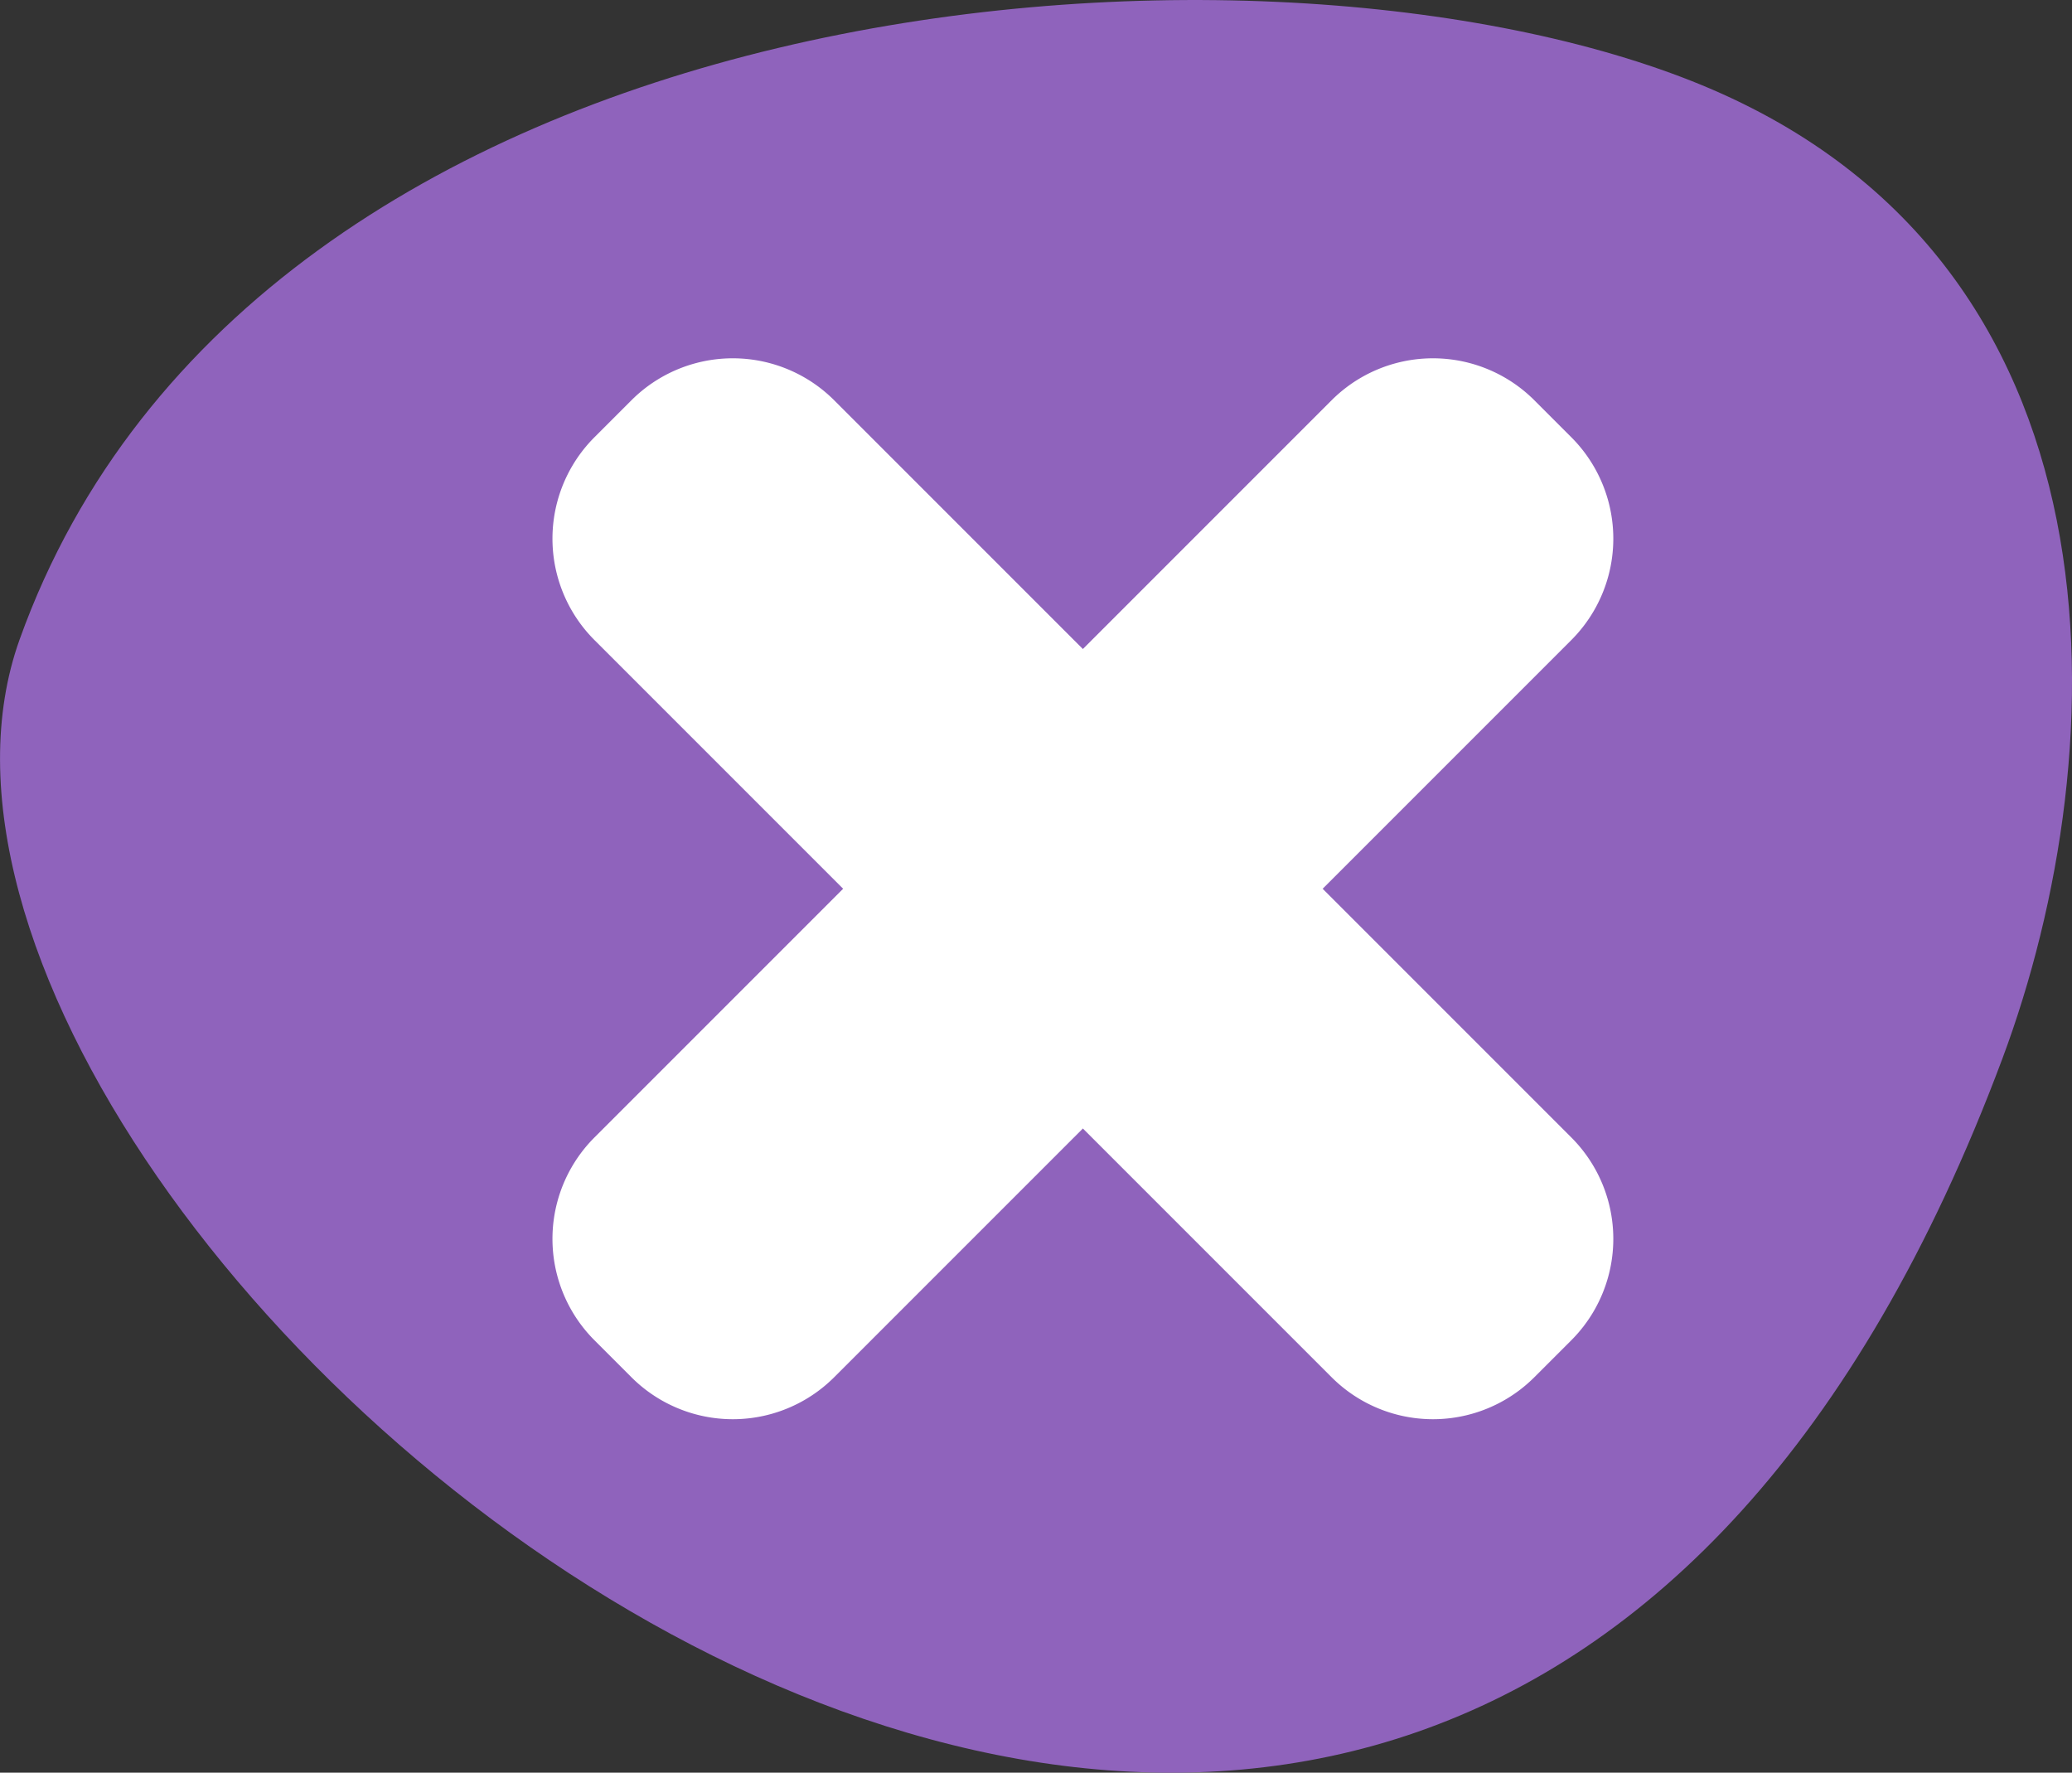 <?xml version="1.0" encoding="UTF-8" standalone="no"?>
<svg
   width="44.324"
   height="37.917"
   viewBox="0 0 44.324 37.917"
   version="1.1"
   id="svg625"
   sodipodi:docname="close.svg"
   inkscape:version="1.2.1 (9c6d41e410, 2022-07-14)"
   xmlns:inkscape="http://www.inkscape.org/namespaces/inkscape"
   xmlns:sodipodi="http://sodipodi.sourceforge.net/DTD/sodipodi-0.dtd"
   xmlns:xlink="http://www.w3.org/1999/xlink"
   xmlns="http://www.w3.org/2000/svg"
   xmlns:svg="http://www.w3.org/2000/svg"
   xmlns:rdf="http://www.w3.org/1999/02/22-rdf-syntax-ns#"
   xmlns:cc="http://creativecommons.org/ns#"
   xmlns:dc="http://purl.org/dc/elements/1.1/">
  <rect x="0" y="0" width="44.324" height="37.917" fill="#333333" stroke="none"/>
  <sodipodi:namedview
     id="namedview627"
     pagecolor="#ffffff"
     bordercolor="#000000"
     borderopacity="0.25"
     inkscape:showpageshadow="2"
     inkscape:pageopacity="0.0"
     inkscape:pagecheckerboard="0"
     inkscape:deskcolor="#d1d1d1"
     showgrid="false"
     inkscape:zoom="3.5532116"
     inkscape:cx="-10.413115"
     inkscape:cy="23.92202"
     inkscape:window-width="1920"
     inkscape:window-height="1017"
     inkscape:window-x="-8"
     inkscape:window-y="-8"
     inkscape:window-maximized="1"
     inkscape:current-layer="svg625" />
  <defs
     id="defs52">
    <clipPath
       id="clip-path">
      <rect
         x="-0.002"
         y="-2.091"
         width="1921.237"
         height="1083.186"
         style="fill:none"
         id="rect2" />
    </clipPath>
    <clipPath
       id="clip-path-2">
      <rect
         x="1.203"
         y="1.379"
         width="1917.773"
         height="1078.224"
         style="fill:none"
         id="rect5" />
    </clipPath>
    <linearGradient
       id="_ÂÁ_Ï_ÌÌ_È_ËÂÌÚ_30"
       x1="858.424"
       y1="225.794"
       x2="1091.622"
       y2="369.062"
       gradientUnits="userSpaceOnUse">
      <stop
         offset="0.161"
         stop-color="#772d28"
         id="stop8" />
      <stop
         offset="0.345"
         stop-color="#8e3930"
         id="stop10" />
      <stop
         offset="1"
         stop-color="#d2603c"
         id="stop12" />
    </linearGradient>
    <linearGradient
       id="_ÂÁ_Ï_ÌÌ_È_ËÂÌÚ_33"
       x1="859.818"
       y1="298.754"
       x2="987.646"
       y2="399.161"
       gradientUnits="userSpaceOnUse">
      <stop
         offset="0.013"
         stop-color="#772d28"
         id="stop15" />
      <stop
         offset="0.155"
         stop-color="#7d302a"
         id="stop17" />
      <stop
         offset="0.592"
         stop-color="#8a372e"
         id="stop19" />
      <stop
         offset="1"
         stop-color="#8e3930"
         id="stop21" />
    </linearGradient>
    <linearGradient
       id="_ÂÁ_Ï_ÌÌ_È_ËÂÌÚ_30-2"
       x1="747.99"
       y1="420.345"
       x2="1067.239"
       y2="616.48"
       xlink:href="#_%C3%82%C3%81_%C3%8F_%C3%8C%C3%8C_%C3%88_%C3%8B%C3%82%C3%8C%C3%9A_30" />
    <linearGradient
       id="_ÂÁ_Ï_ÌÌ_È_ËÂÌÚ_30-3"
       x1="831.192"
       y1="438.591"
       x2="678.799"
       y2="643.983"
       xlink:href="#_%C3%82%C3%81_%C3%8F_%C3%8C%C3%8C_%C3%88_%C3%8B%C3%82%C3%8C%C3%9A_30" />
    <linearGradient
       id="_ÂÁ_Ï_ÌÌ_È_ËÂÌÚ_12"
       x1="1054.81"
       y1="573.518"
       x2="1084.716"
       y2="868.202"
       gradientUnits="userSpaceOnUse">
      <stop
         offset="0.267"
         stop-color="#bb492f"
         id="stop26" />
      <stop
         offset="0.813"
         stop-color="#a03c2b"
         id="stop28" />
    </linearGradient>
    <linearGradient
       id="_ÂÁ_Ï_ÌÌ_È_ËÂÌÚ_10"
       x1="791.765"
       y1="882.488"
       x2="791.765"
       y2="485.702"
       gradientUnits="userSpaceOnUse">
      <stop
         offset="0.183"
         stop-color="#bb492f"
         id="stop31" />
      <stop
         offset="0.813"
         stop-color="#d2603c"
         id="stop33" />
    </linearGradient>
    <linearGradient
       id="_ÂÁ_Ï_ÌÌ_È_ËÂÌÚ_10-2"
       x1="622.938"
       y1="882.538"
       x2="622.938"
       y2="485.702"
       xlink:href="#_%C3%82%C3%81_%C3%8F_%C3%8C%C3%8C_%C3%88_%C3%8B%C3%82%C3%8C%C3%9A_10" />
    <linearGradient
       id="_ÂÁ_Ï_ÌÌ_È_ËÂÌÚ_12-2"
       x1="1461.305"
       y1="766.515"
       x2="1671.827"
       y2="766.515"
       gradientTransform="rotate(136.212,1478.67,527.066)"
       xlink:href="#_%C3%82%C3%81_%C3%8F_%C3%8C%C3%8C_%C3%88_%C3%8B%C3%82%C3%8C%C3%9A_12" />
    <linearGradient
       id="_ÂÁ_Ï_ÌÌ_È_ËÂÌÚ_12-3"
       x1="960.307"
       y1="482.756"
       x2="1171.723"
       y2="482.756"
       xlink:href="#_%C3%82%C3%81_%C3%8F_%C3%8C%C3%8C_%C3%88_%C3%8B%C3%82%C3%8C%C3%9A_12" />
    <linearGradient
       id="_ÂÁ_Ï_ÌÌ_È_ËÂÌÚ_12-4"
       x1="1055.094"
       y1="573.381"
       x2="1084.995"
       y2="868.011"
       xlink:href="#_%C3%82%C3%81_%C3%8F_%C3%8C%C3%8C_%C3%88_%C3%8B%C3%82%C3%8C%C3%9A_12" />
    <linearGradient
       id="_ÂÁ_Ï_ÌÌ_È_ËÂÌÚ_10-3"
       x1="792.096"
       y1="882.295"
       x2="792.096"
       y2="485.581"
       xlink:href="#_%C3%82%C3%81_%C3%8F_%C3%8C%C3%8C_%C3%88_%C3%8B%C3%82%C3%8C%C3%9A_10" />
    <linearGradient
       id="_ÂÁ_Ï_ÌÌ_È_ËÂÌÚ_7"
       x1="699.739"
       y1="558.985"
       x2="1117.415"
       y2="248.424"
       gradientUnits="userSpaceOnUse">
      <stop
         offset="0.28"
         stop-color="#e27244"
         id="stop41" />
      <stop
         offset="0.813"
         stop-color="#f2794e"
         id="stop43" />
    </linearGradient>
    <radialGradient
       id="radial-gradient"
       cx="183.626"
       cy="318.227"
       r="45.549"
       gradientTransform="matrix(1,0,0,-1,0,1081)"
       gradientUnits="userSpaceOnUse">
      <stop
         offset="0"
         stop-color="#ff6163"
         id="stop46" />
      <stop
         offset="1"
         stop-color="#c62020"
         id="stop48" />
    </radialGradient>
    <radialGradient
       id="radial-gradient-2"
       cx="135.526"
       cy="171.397"
       r="51.03"
       xlink:href="#radial-gradient" />
  </defs>
  <title
     id="title54">emotions_lvl1</title>
  <g
     id="close"
     transform="translate(-1321.98,-235.234)">
    <path
       d="m 1364.812,257.885 c 2.47,-6.604 2.85,-17.16 -6.639,-20.916 -9.489,-3.757 -30.732,-2.111 -35.773,11.942 -4.608,12.848 30.011,42.13 42.412,8.974 z"
       style="fill:#8f63bc"
       id="path611" />
    <path
       d="m 1350.274,254.244 5.319,-5.319 a 3.068,3.068 0 0 0 0,-4.339 l -0.789,-0.789 a 3.068,3.068 0 0 0 -4.34,0 l -5.319,5.319 -5.319,-5.319 a 3.068,3.068 0 0 0 -4.34,0 l -0.789,0.789 a 3.068,3.068 0 0 0 0,4.339 l 5.319,5.319 -5.319,5.319 a 3.068,3.068 0 0 0 0,4.339 l 0.789,0.789 a 3.068,3.068 0 0 0 4.34,0 l 5.319,-5.319 5.319,5.319 a 3.068,3.068 0 0 0 4.34,0 l 0.789,-0.789 a 3.068,3.068 0 0 0 0,-4.339 z"
       style="fill:#ffffff"
       id="path613" />
  </g>
</svg>
